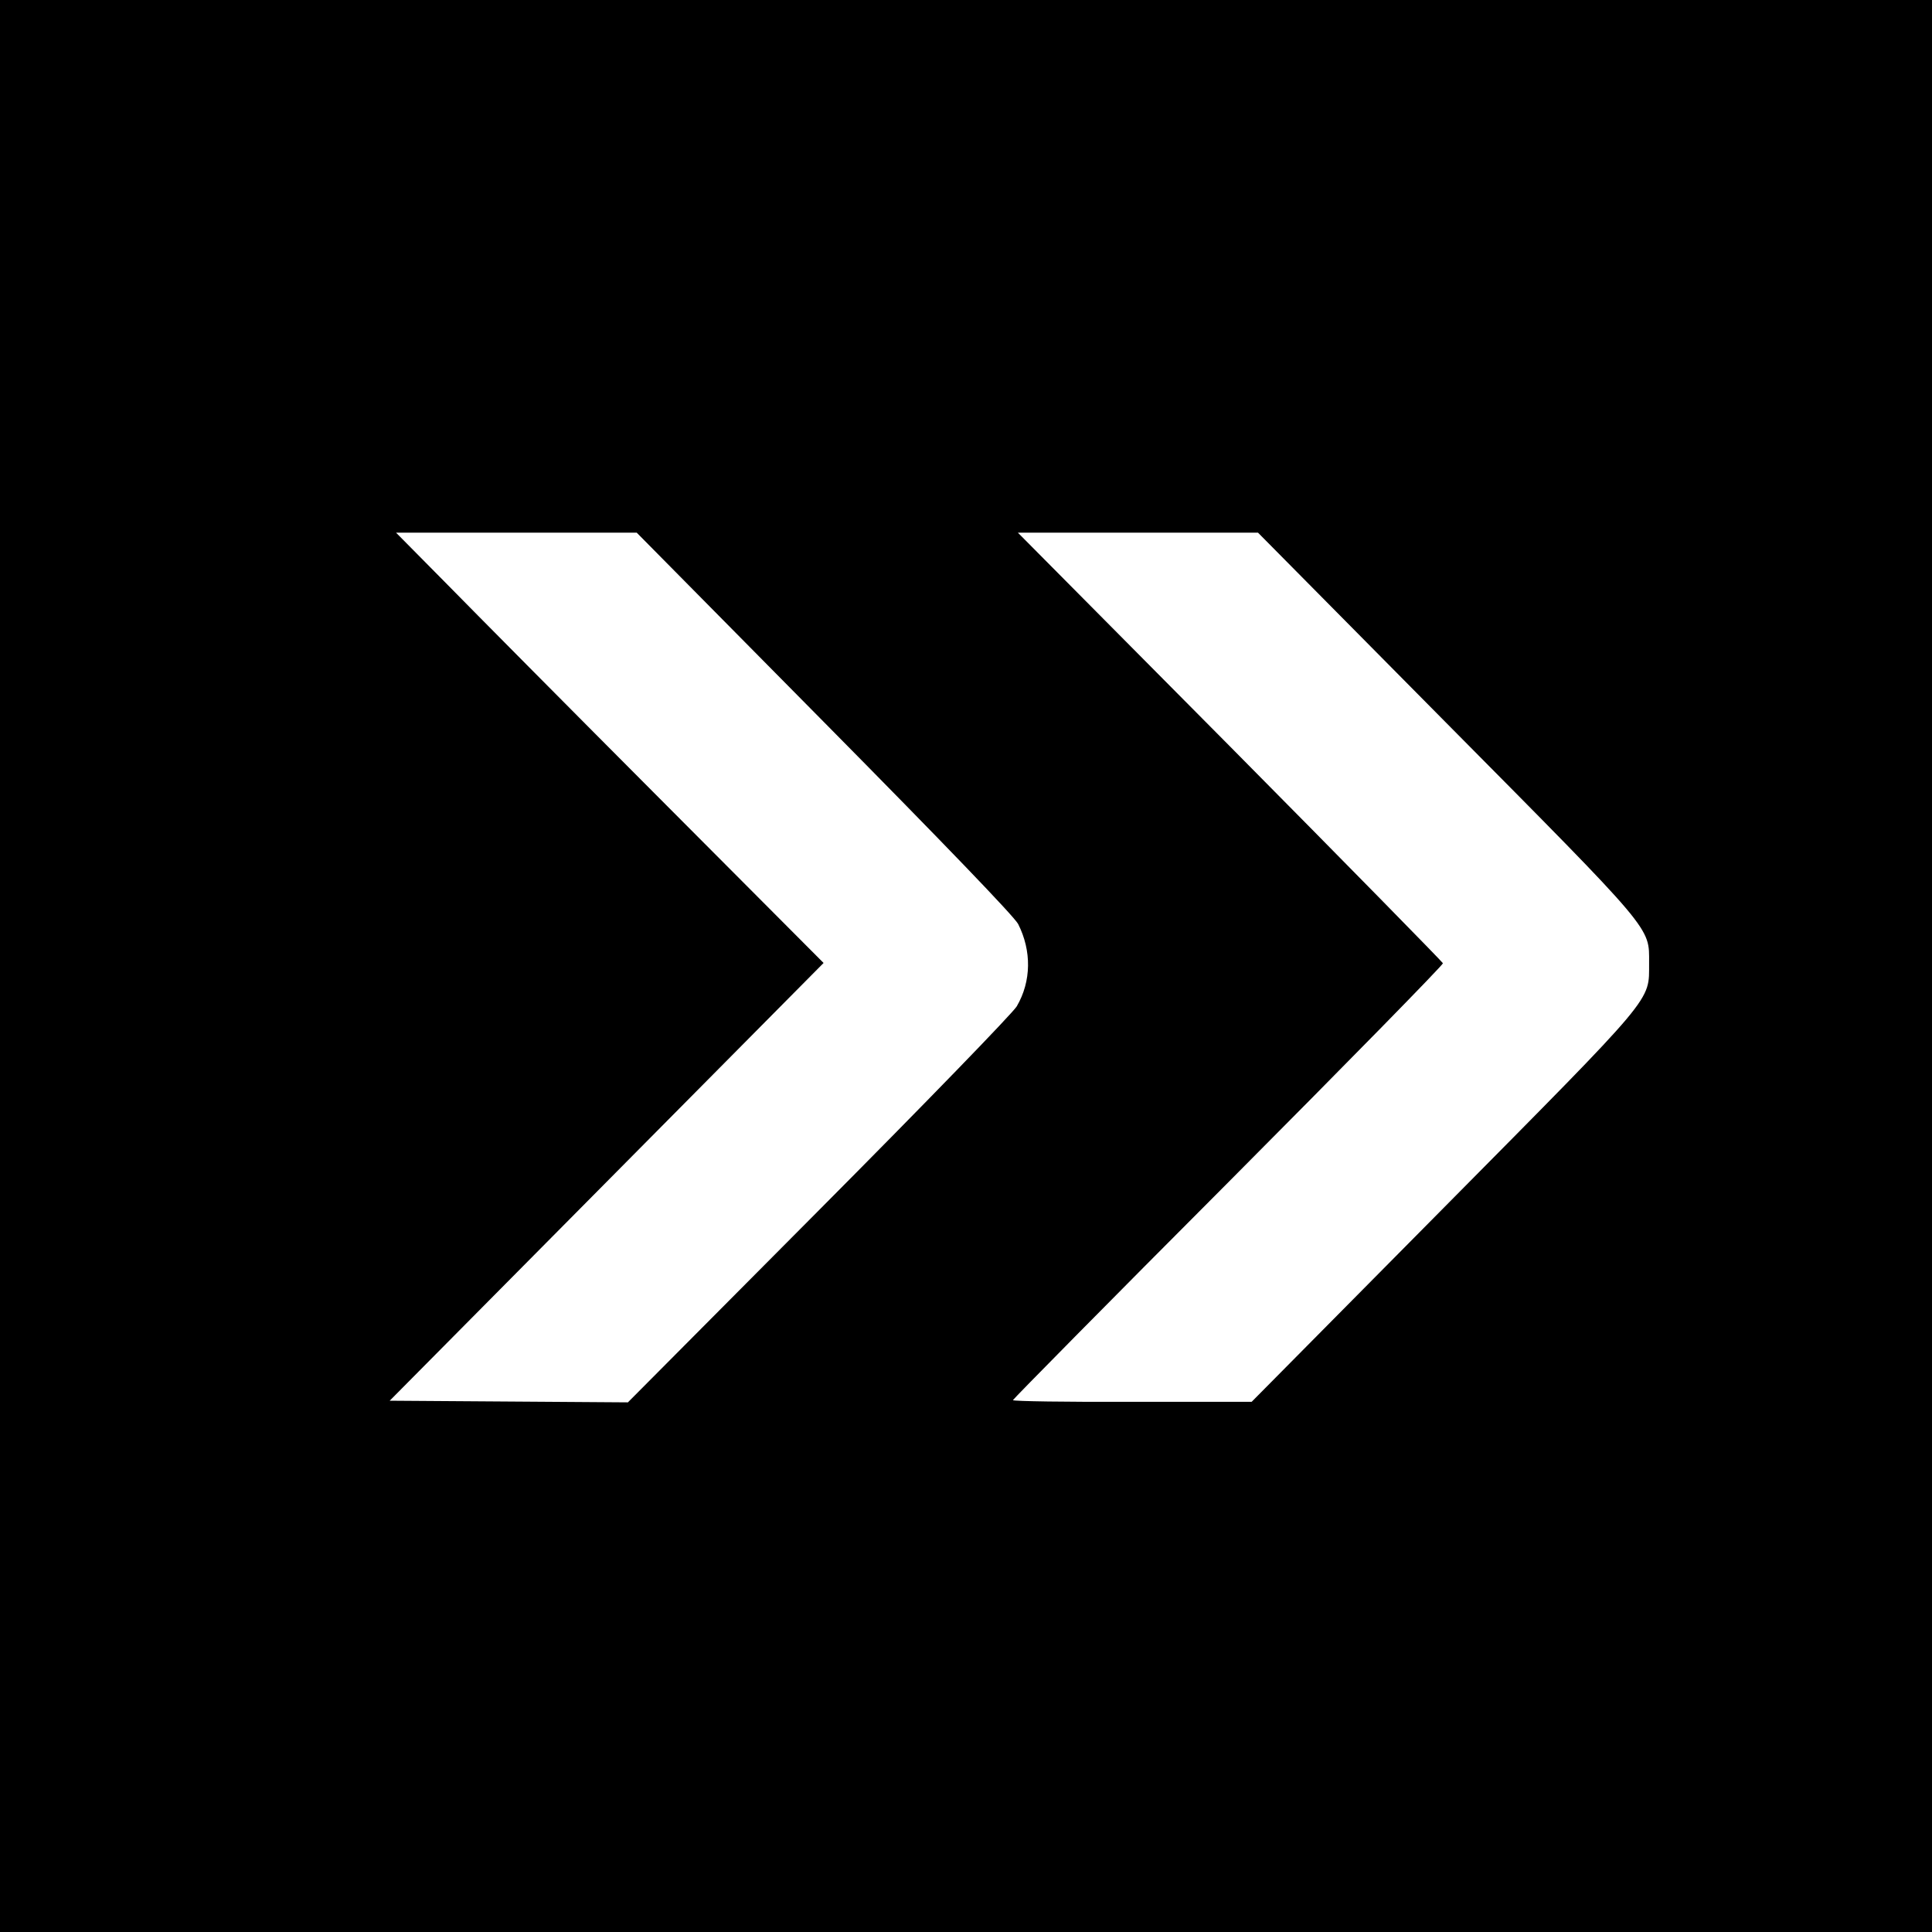 <?xml version="1.0" standalone="no"?>
<!DOCTYPE svg PUBLIC "-//W3C//DTD SVG 20010904//EN"
 "http://www.w3.org/TR/2001/REC-SVG-20010904/DTD/svg10.dtd">
<svg version="1.0" xmlns="http://www.w3.org/2000/svg"
 width="700pt" height="700pt" viewBox="0 0 700 700"
 preserveAspectRatio="xMidYMid meet">
<g transform="translate(0,700) scale(0.1,-0.1)"
fill="#000000" stroke="none">
<path d="M0 3500 l0 -3500 3500 0 3500 0 0 3500 0 3500 -3500 0 -3500 0 0
-3500z m2987 882 c435 -440 688 -703 702 -730 49 -97 48 -207 -5 -298 -13 -23
-335 -355 -716 -738 l-693 -697 -432 3 -431 3 786 793 786 793 -595 597 c-327
328 -675 679 -774 780 l-180 182 436 0 436 0 680 -688z m2249 3 c761 -768 739
-742 739 -874 -1 -142 32 -103 -746 -889 l-694 -701 -432 0 c-238 -1 -433 2
-433 6 0 3 351 359 781 790 429 431 779 788 777 793 -2 5 -349 359 -771 785
l-769 775 435 0 435 0 678 -685z"/>
</g>
</svg>
